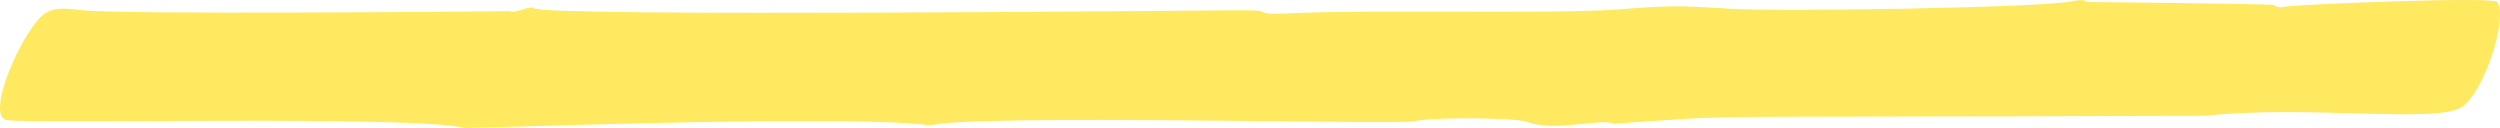 <?xml version="1.0" encoding="UTF-8"?> <svg xmlns="http://www.w3.org/2000/svg" width="293" height="15" viewBox="0 0 293 15" fill="none"><path opacity="0.63" d="M54.556 15C48.532 13.478 3.99 14.577 0.758 14.073C-1.837 13.448 2.864 3.036 5.362 1.514C6.243 0.97 7.247 0.899 9.5 1.181C13.1 1.726 55.12 1.363 59.748 1.312C60.36 1.645 62.221 0.567 62.564 0.97C63.739 2.008 143.224 1.202 145.673 1.202C149.591 1.192 146.481 1.796 151.084 1.564C160.879 1.091 182.281 1.675 189.676 1.101C195.627 0.637 196.875 0.647 202.605 1.02C208.433 1.393 239.507 0.919 242.96 0.133C243.817 -0.058 244.478 0.002 244.503 0.234C244.87 0.244 266.394 0.446 266.468 0.587C266.639 0.819 267.325 0.929 267.937 0.768C269.063 0.536 292.253 -0.441 292.693 0.234C293.918 2.169 291.249 10.414 288.678 12.44C285.984 14.587 270.631 12.248 258.412 13.569C191.366 13.801 206.376 13.387 189.064 14.496C187.644 13.801 182.33 15.514 179 14.284C177.629 13.78 167.907 13.7 165.752 14.204C163.891 14.637 114.133 13.347 109.016 14.688C99.931 13.458 63.053 14.819 54.483 15H54.556Z" fill="#FFDD04"></path></svg> 